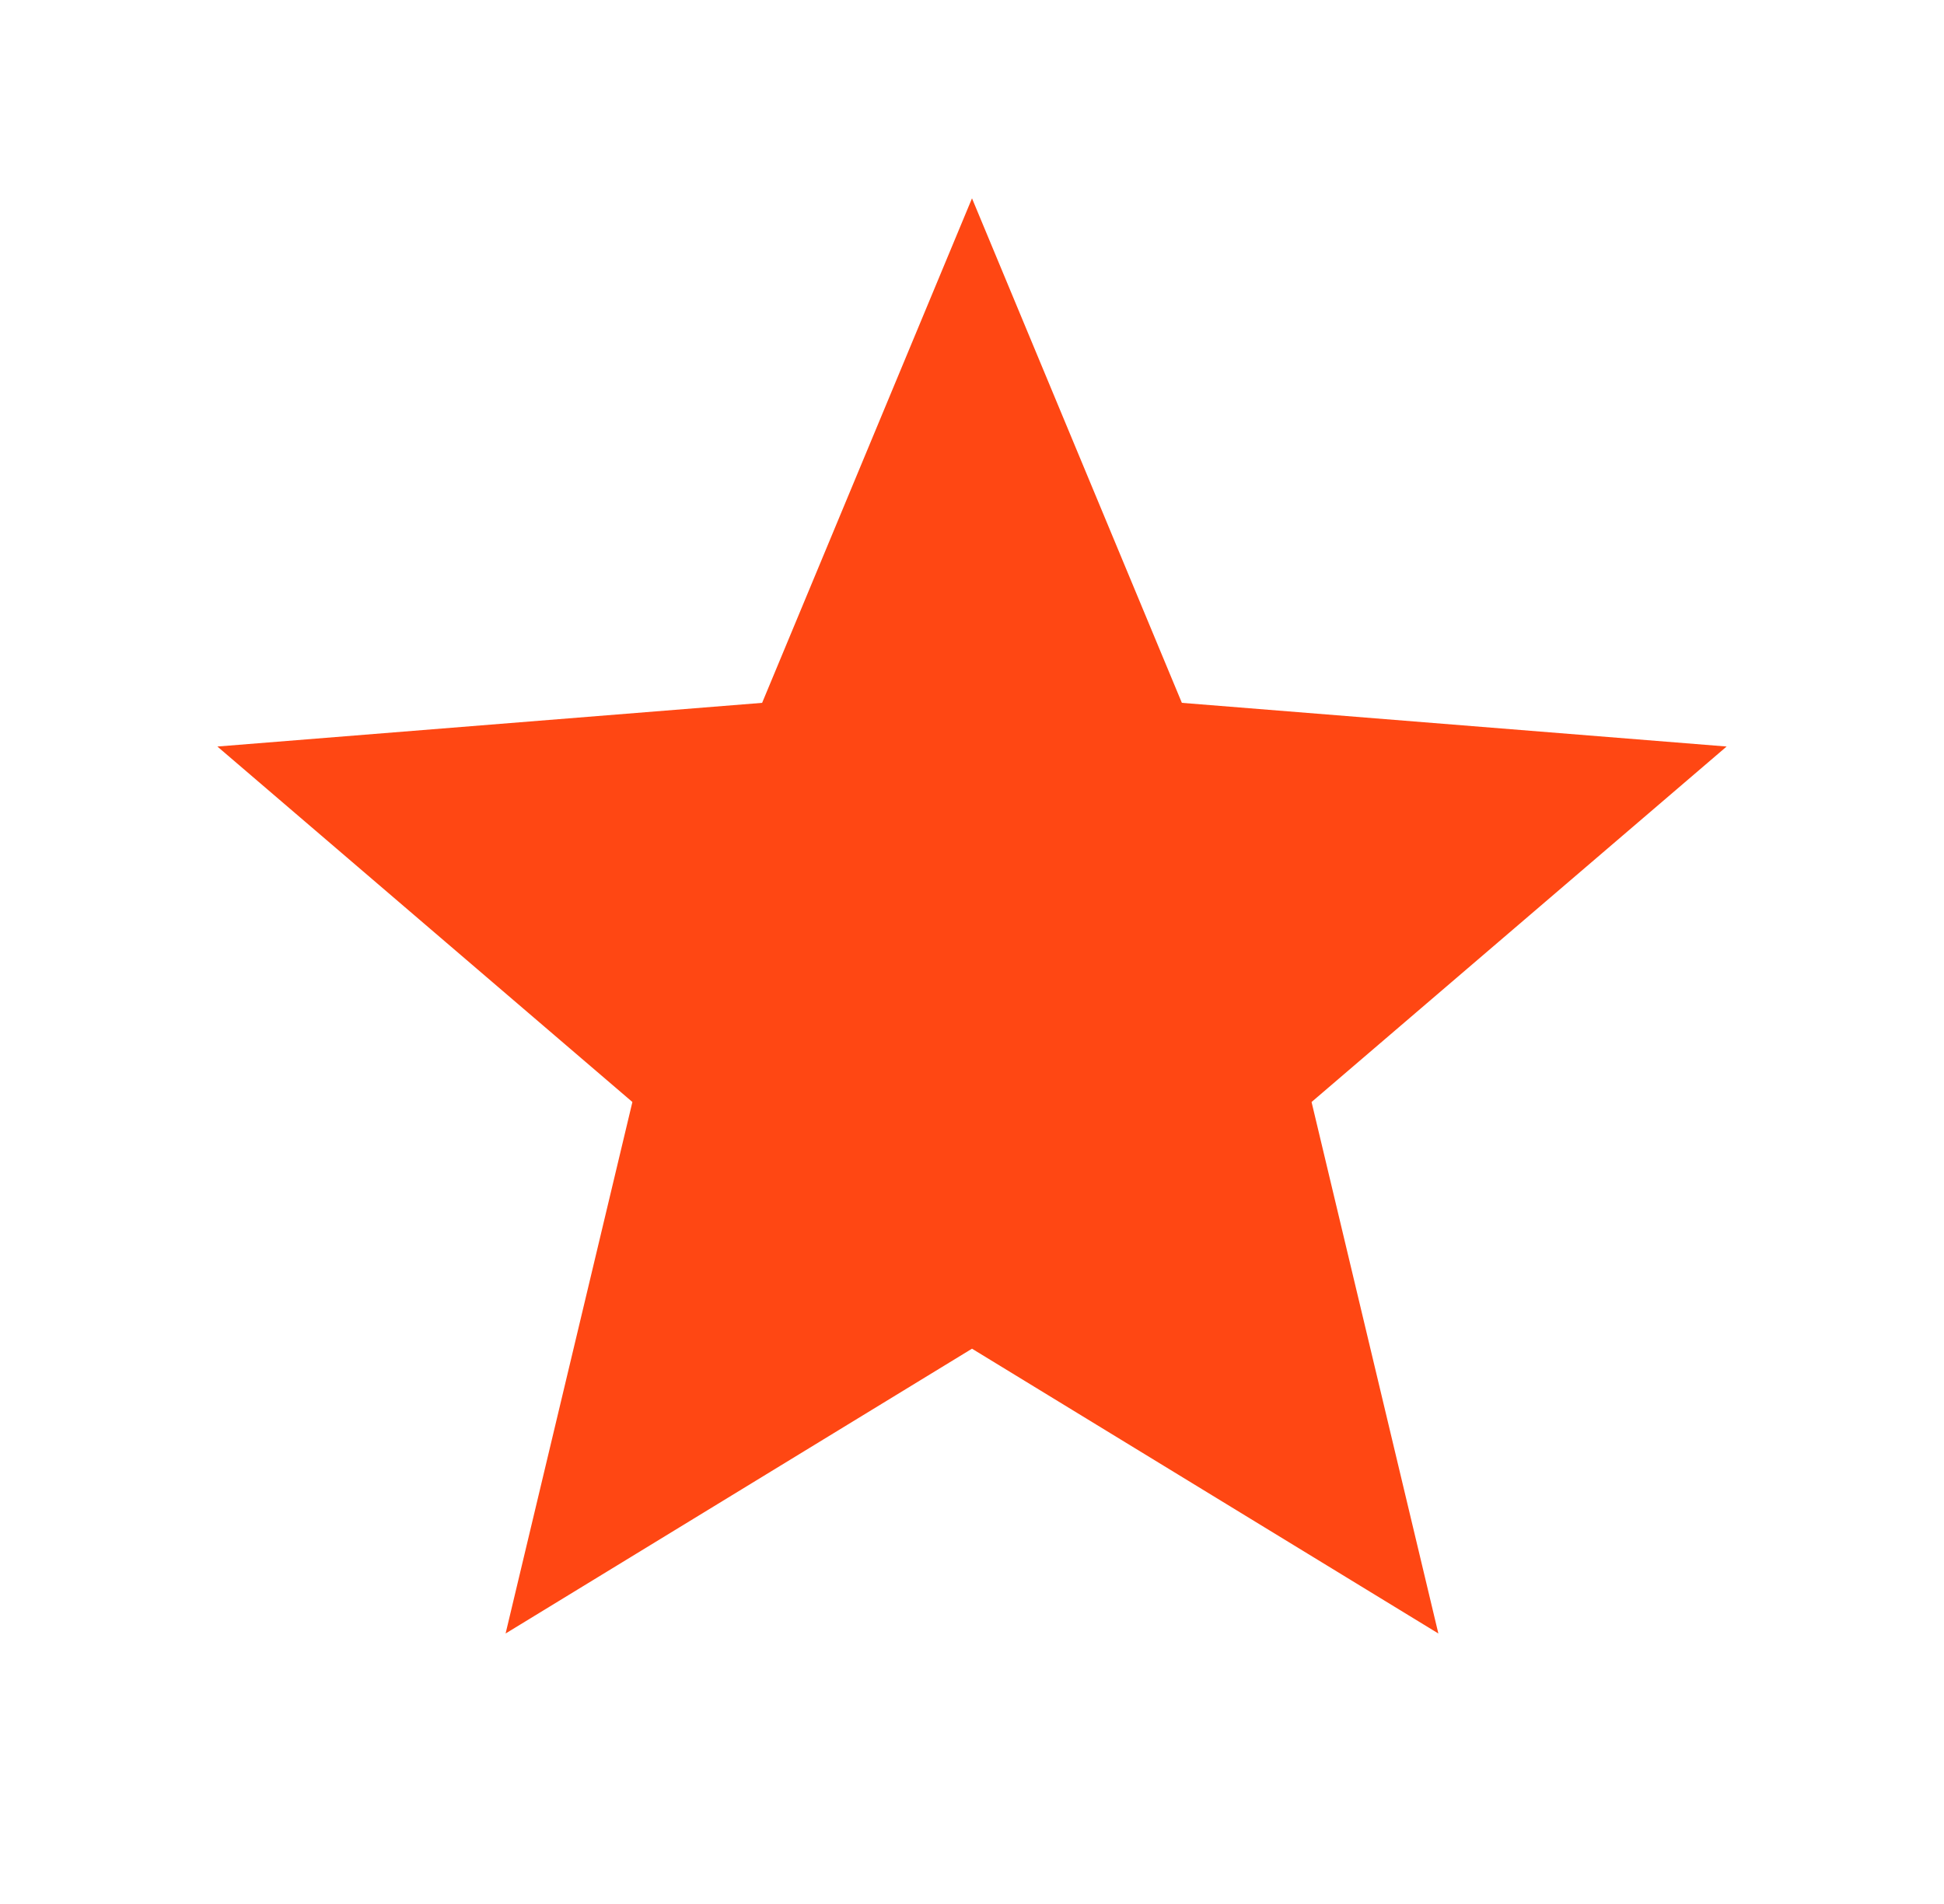 <svg width="49" height="48" viewBox="0 0 49 48" fill="none" xmlns="http://www.w3.org/2000/svg">
<path d="M24.5 34.001L12.744 41.181L15.94 27.782L5.479 18.82L19.21 17.719L24.5 5L29.79 17.719L43.521 18.82L33.059 27.782L36.255 41.181L24.5 34.001Z" fill="#FF4713"/>
</svg>
